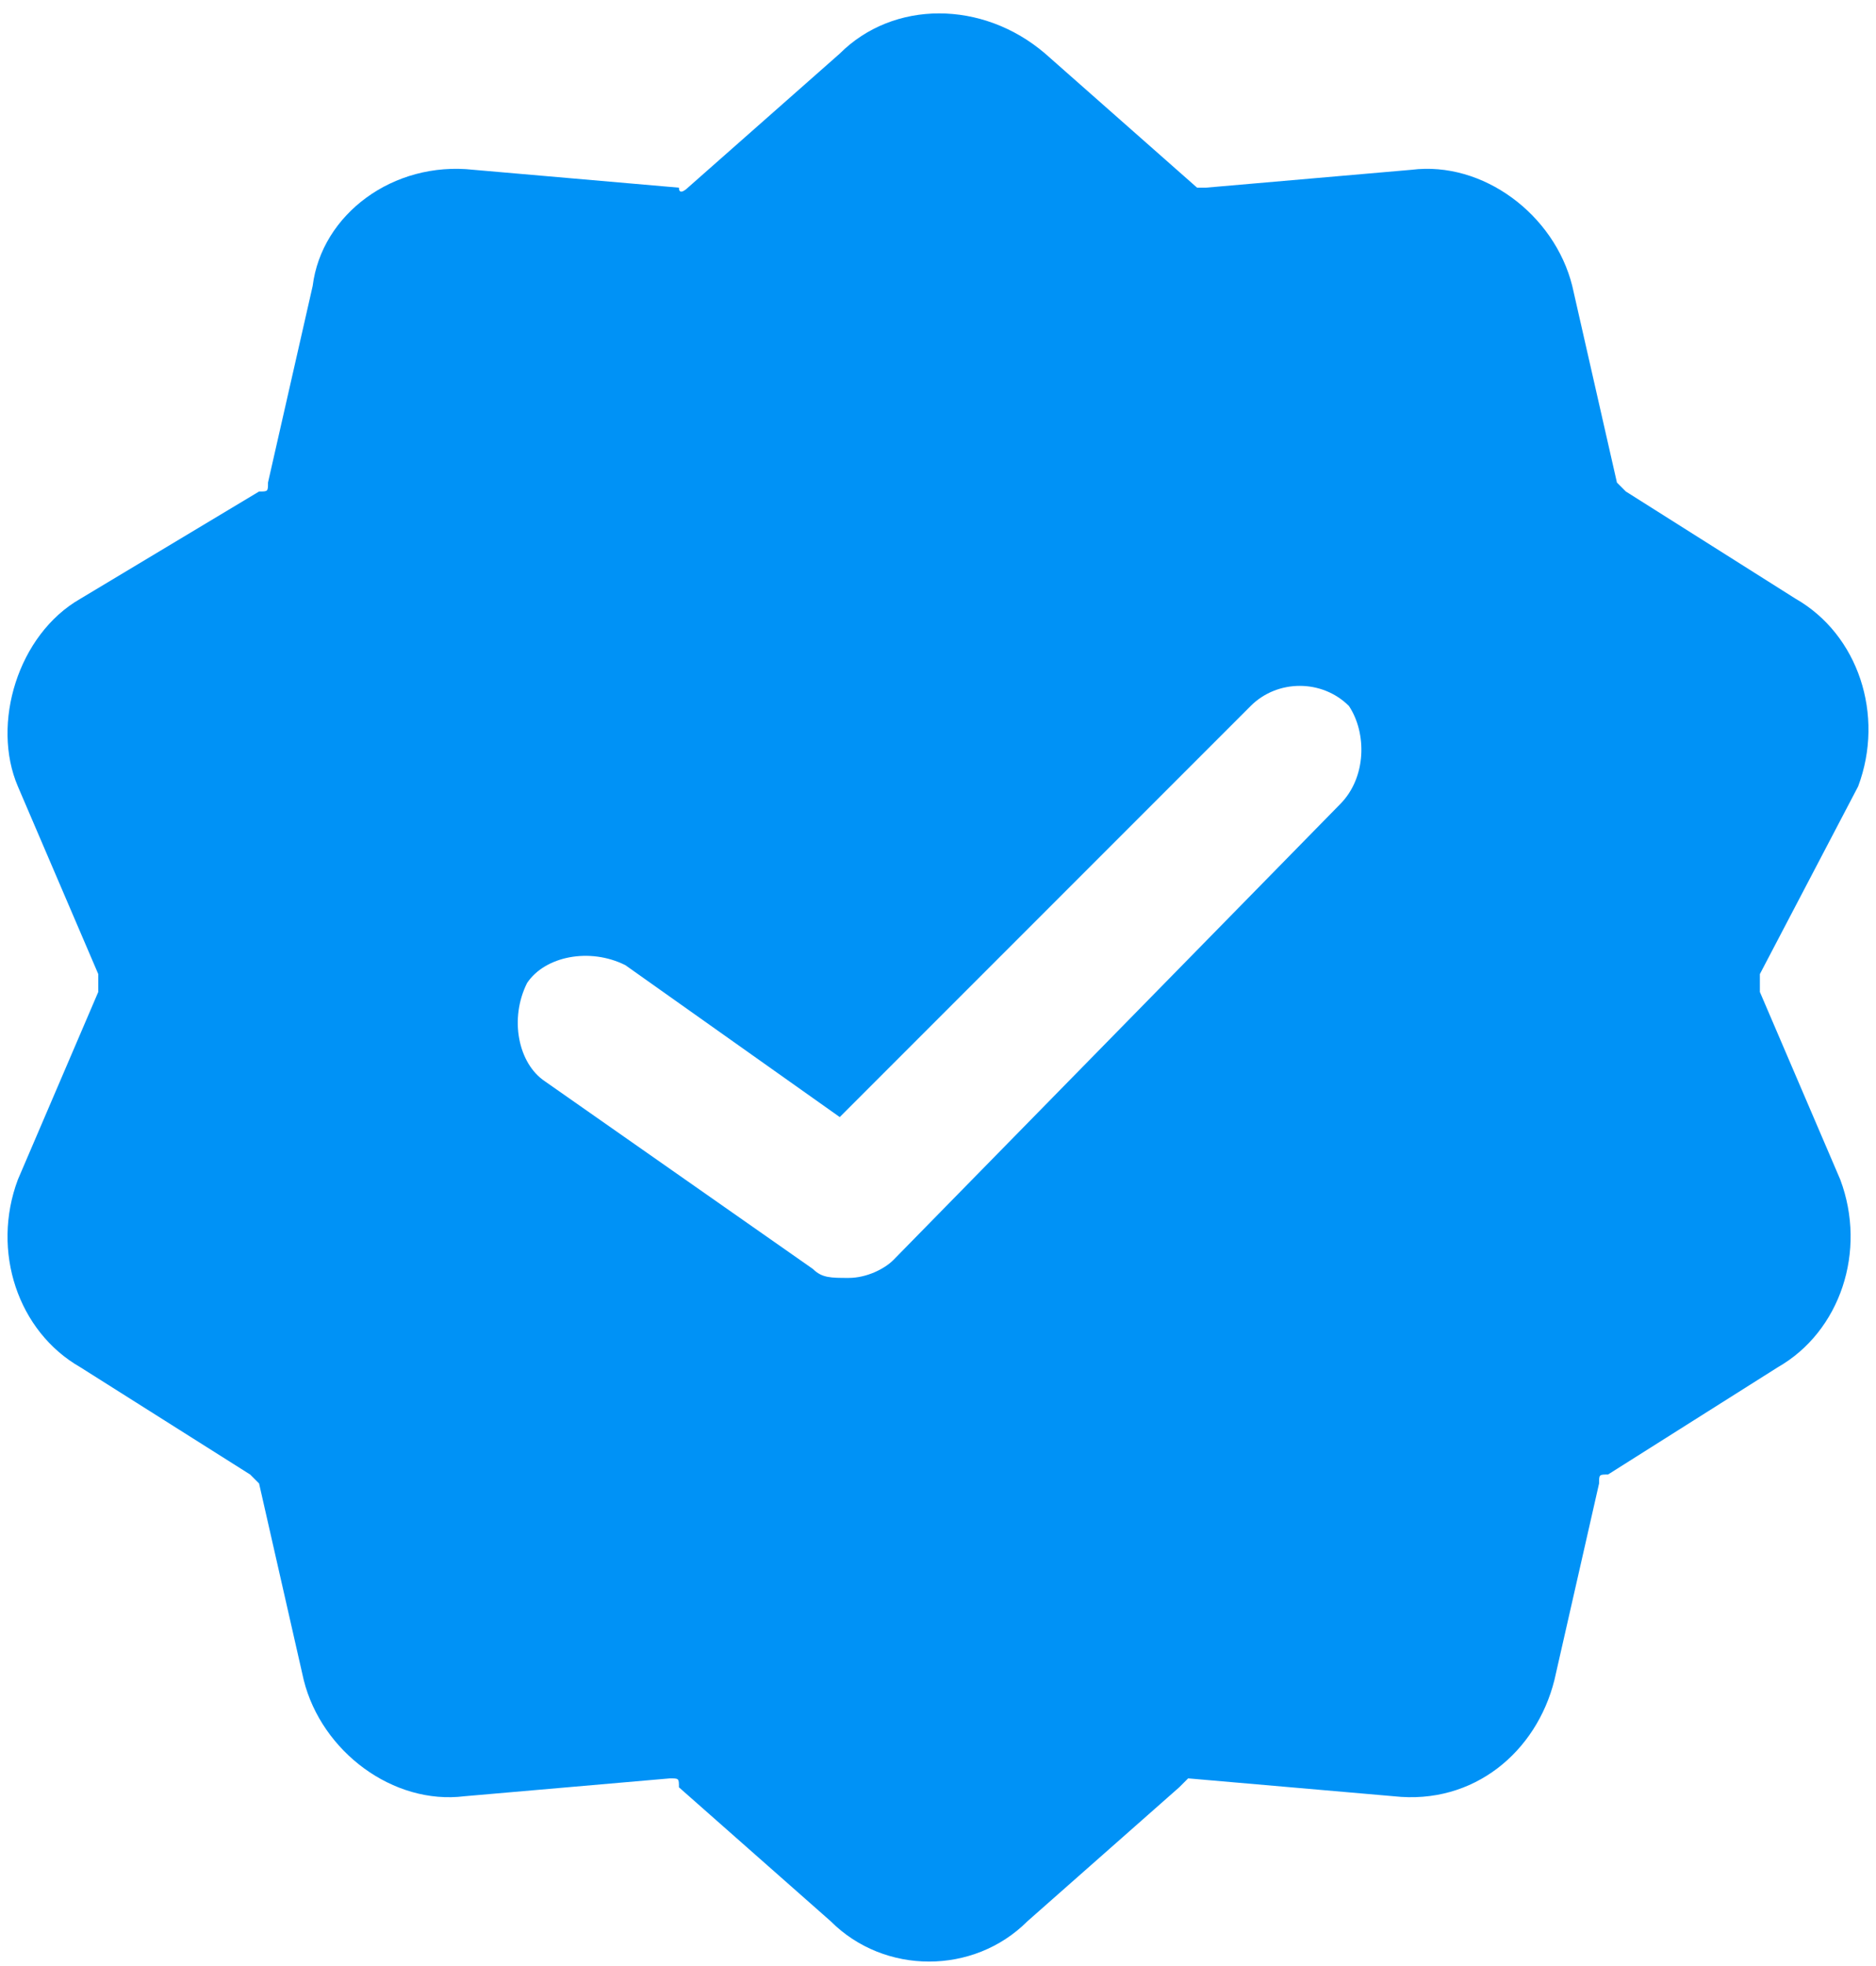 <?xml version="1.0" encoding="utf-8"?>
<!-- Generator: Adobe Illustrator 19.0.0, SVG Export Plug-In . SVG Version: 6.00 Build 0)  -->
<svg version="1.1" id="Layer_1" xmlns="http://www.w3.org/2000/svg" xmlns:xlink="http://www.w3.org/1999/xlink" x="0px" y="0px"
	 width="21px" height="22px" viewBox="0 0 21 22" style="enable-background:new 0 0 21 22;" xml:space="preserve">
<style type="text/css">
	.st0{fill:#0092F6;}
</style>
<g id="XMLID_1_">
	<path class="st0" d="M20.8,8.8c0.3-0.8,0-1.7-0.7-2.1l-1.9-1.2c0,0-0.1-0.1-0.1-0.1l-0.5-2.2c-0.2-0.8-1-1.4-1.8-1.3l-2.3,0.2
		c-0.1,0-0.1,0-0.1,0l-1.7-1.5C11,0,10,0,9.4,0.6L7.7,2.1c0,0-0.1,0.1-0.1,0L5.3,1.9C4.4,1.8,3.6,2.4,3.5,3.2L3,5.4
		c0,0.1,0,0.1-0.1,0.1L0.9,6.7c-0.7,0.4-1,1.4-0.7,2.1l0.9,2.1c0,0,0,0.1,0,0.2l-0.9,2.1c-0.3,0.8,0,1.7,0.7,2.1l1.9,1.2
		c0,0,0.1,0.1,0.1,0.1l0.5,2.2c0.2,0.8,1,1.4,1.8,1.3l2.3-0.2c0.1,0,0.1,0,0.1,0.1l1.7,1.5c0.6,0.6,1.6,0.6,2.2,0l1.7-1.5
		c0,0,0.1-0.1,0.1-0.1l2.3,0.2c0.9,0.1,1.6-0.5,1.8-1.3l0.5-2.2c0-0.1,0-0.1,0.1-0.1l1.9-1.2c0.7-0.4,1-1.3,0.7-2.1l-0.9-2.1
		c0,0,0-0.1,0-0.2L20.8,8.8z M15,9l-5,5.1c-0.1,0.1-0.3,0.2-0.5,0.2c-0.2,0-0.3,0-0.4-0.1l-3-2.1c-0.3-0.2-0.4-0.7-0.2-1.1
		c0.2-0.3,0.7-0.4,1.1-0.2l2.4,1.7L14,7.9c0.3-0.3,0.8-0.3,1.1,0c0,0,0,0,0,0C15.3,8.2,15.3,8.7,15,9z"/>
</g>
</svg>
